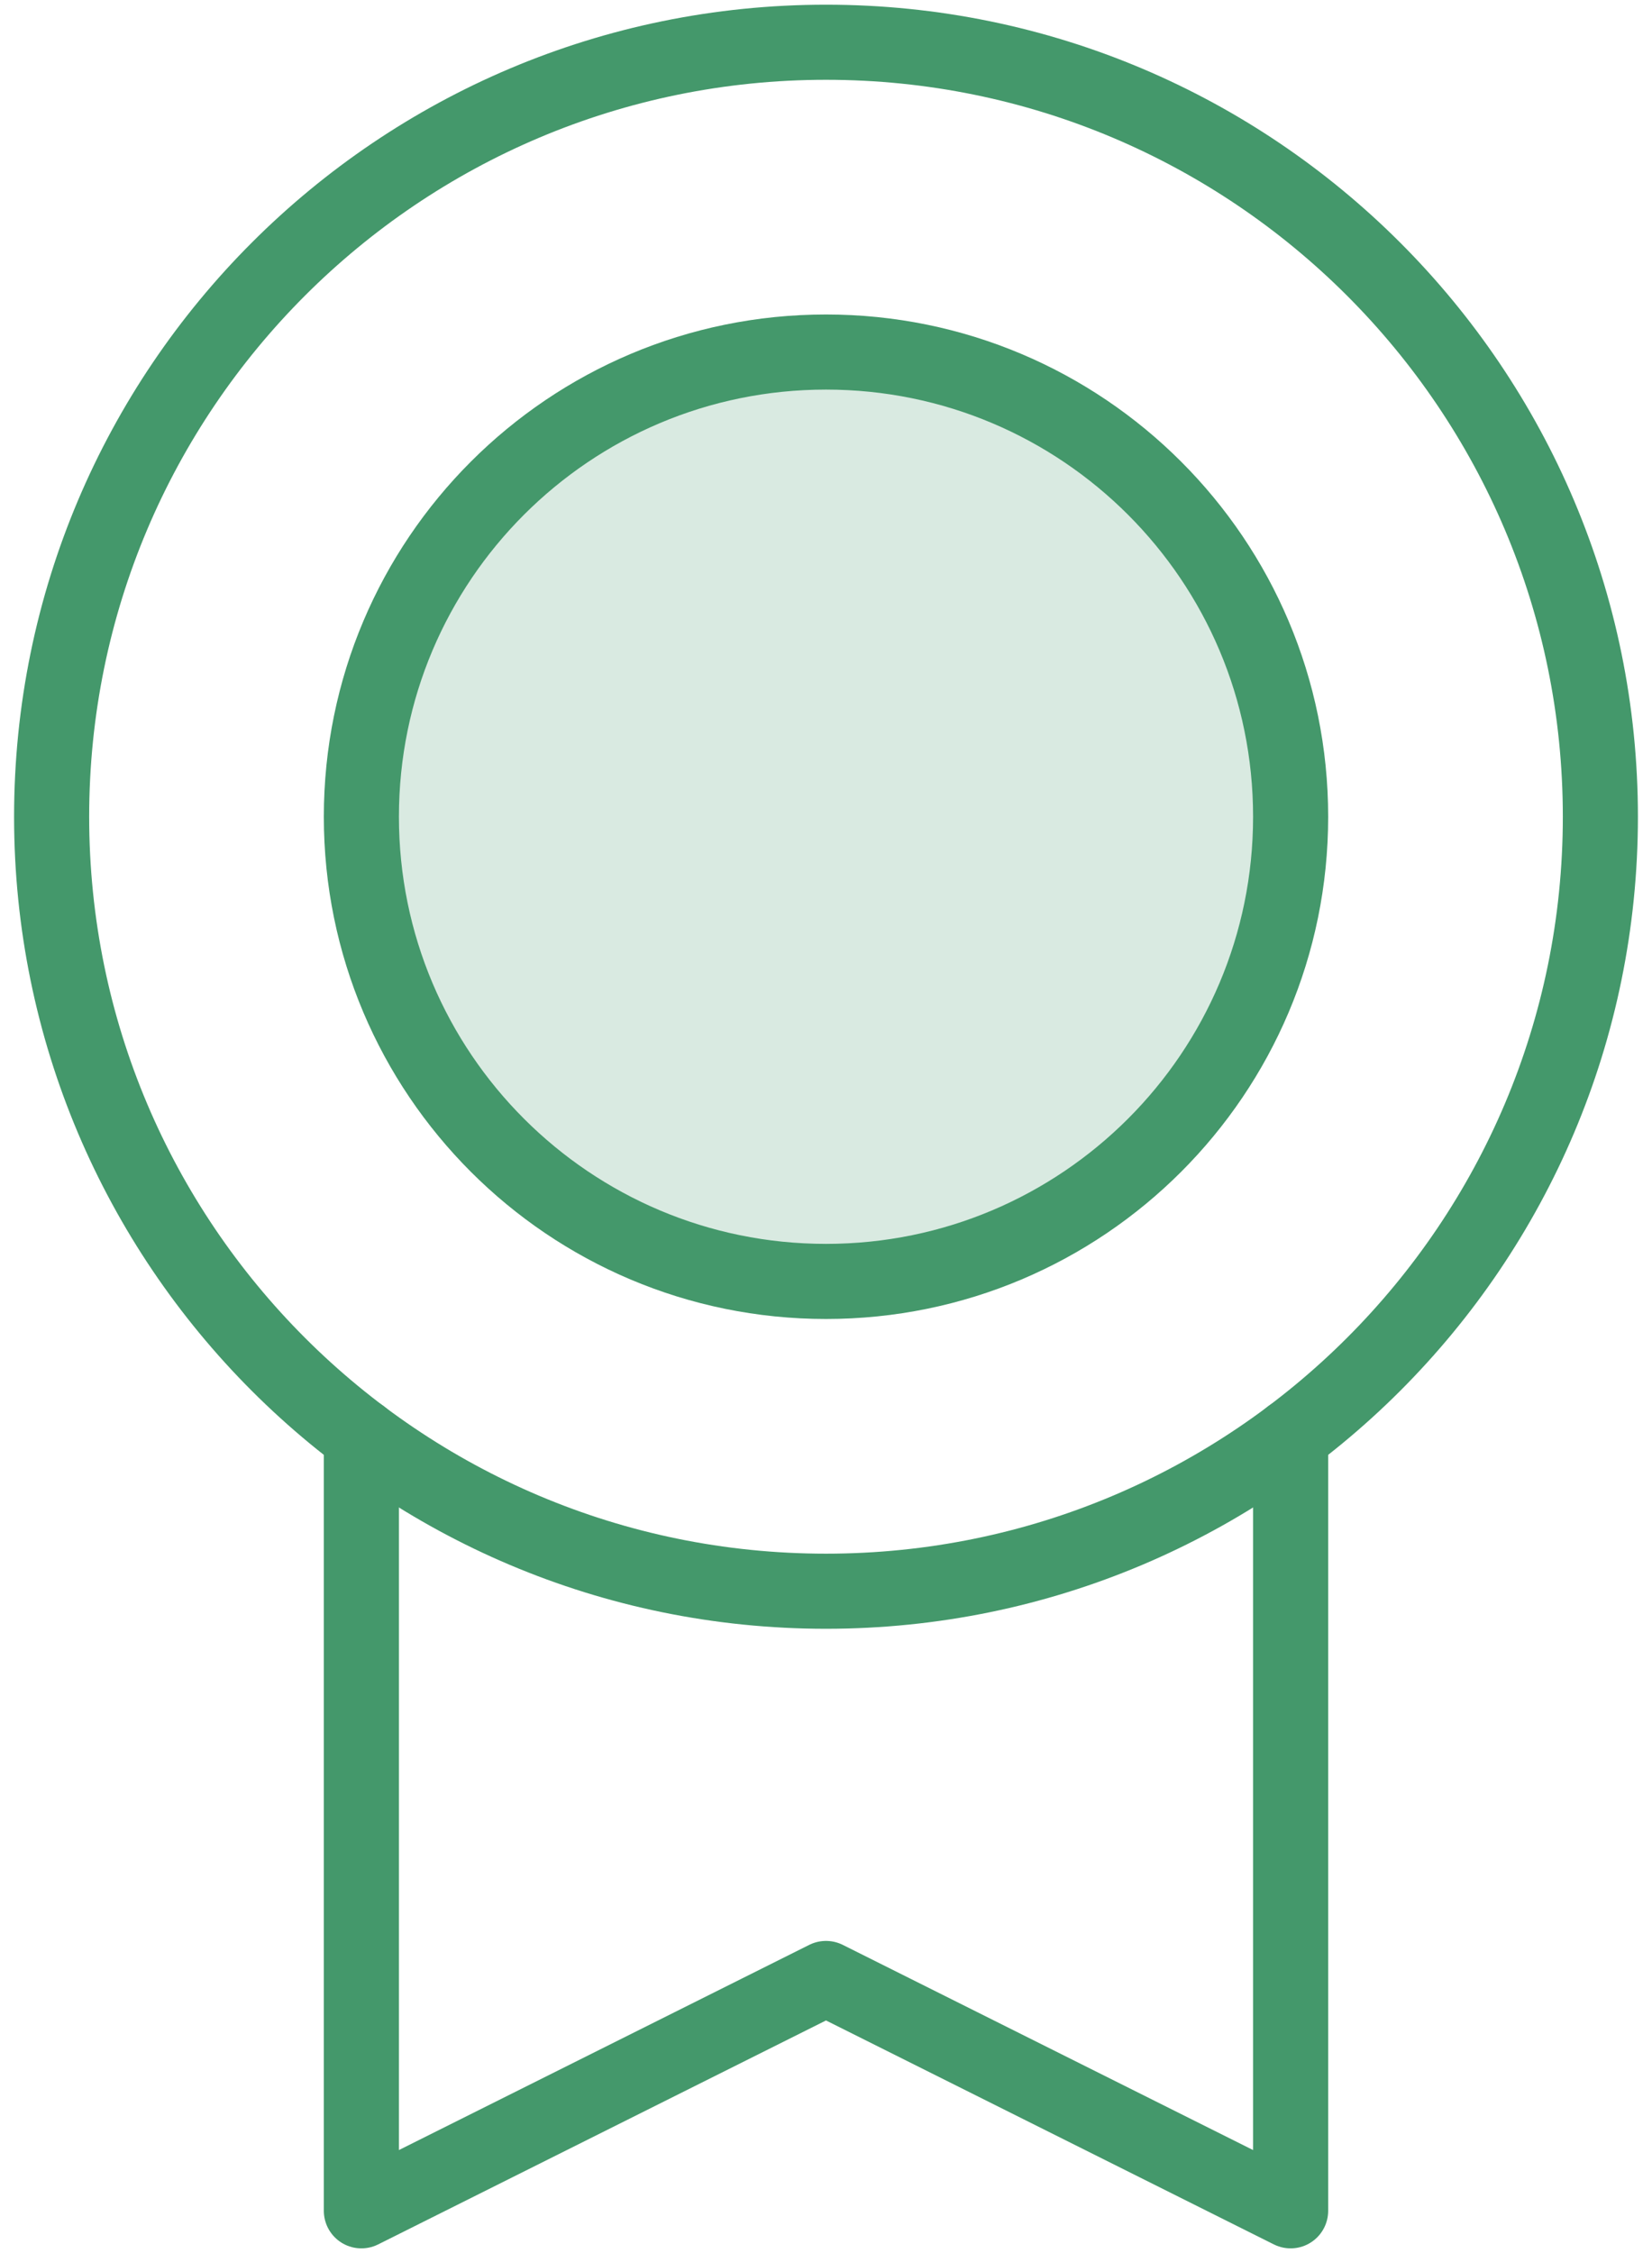 <?xml version="1.0" encoding="UTF-8"?>
<svg xmlns="http://www.w3.org/2000/svg" width="88" height="120" viewBox="0 0 88 120" fill="none">
  <path opacity="0.2" d="M44 68.25C57.669 68.25 68.75 57.169 68.75 43.5C68.75 29.831 57.669 18.75 44 18.75C30.331 18.75 19.25 29.831 19.25 43.5C19.25 57.169 30.331 68.25 44 68.25Z" fill="#44986B"></path>
  <path d="M44 84.75C66.782 84.75 85.25 66.282 85.25 43.5C85.25 20.718 66.782 2.25 44 2.25C21.218 2.25 2.75 20.718 2.75 43.5C2.75 66.282 21.218 84.75 44 84.75Z" stroke="#44986B" stroke-width="4" stroke-linecap="round" stroke-linejoin="round"></path>
  <path d="M44 68.25C57.669 68.25 68.75 57.169 68.75 43.5C68.75 29.831 57.669 18.75 44 18.75C30.331 18.75 19.25 29.831 19.25 43.5C19.25 57.169 30.331 68.25 44 68.25Z" stroke="#44986B" stroke-width="4" stroke-linecap="round" stroke-linejoin="round"></path>
  <path d="M68.75 76.5V117.75L44 105.375L19.25 117.75V76.5" stroke="#44986B" stroke-width="4" stroke-linecap="round" stroke-linejoin="round"></path>
</svg>
